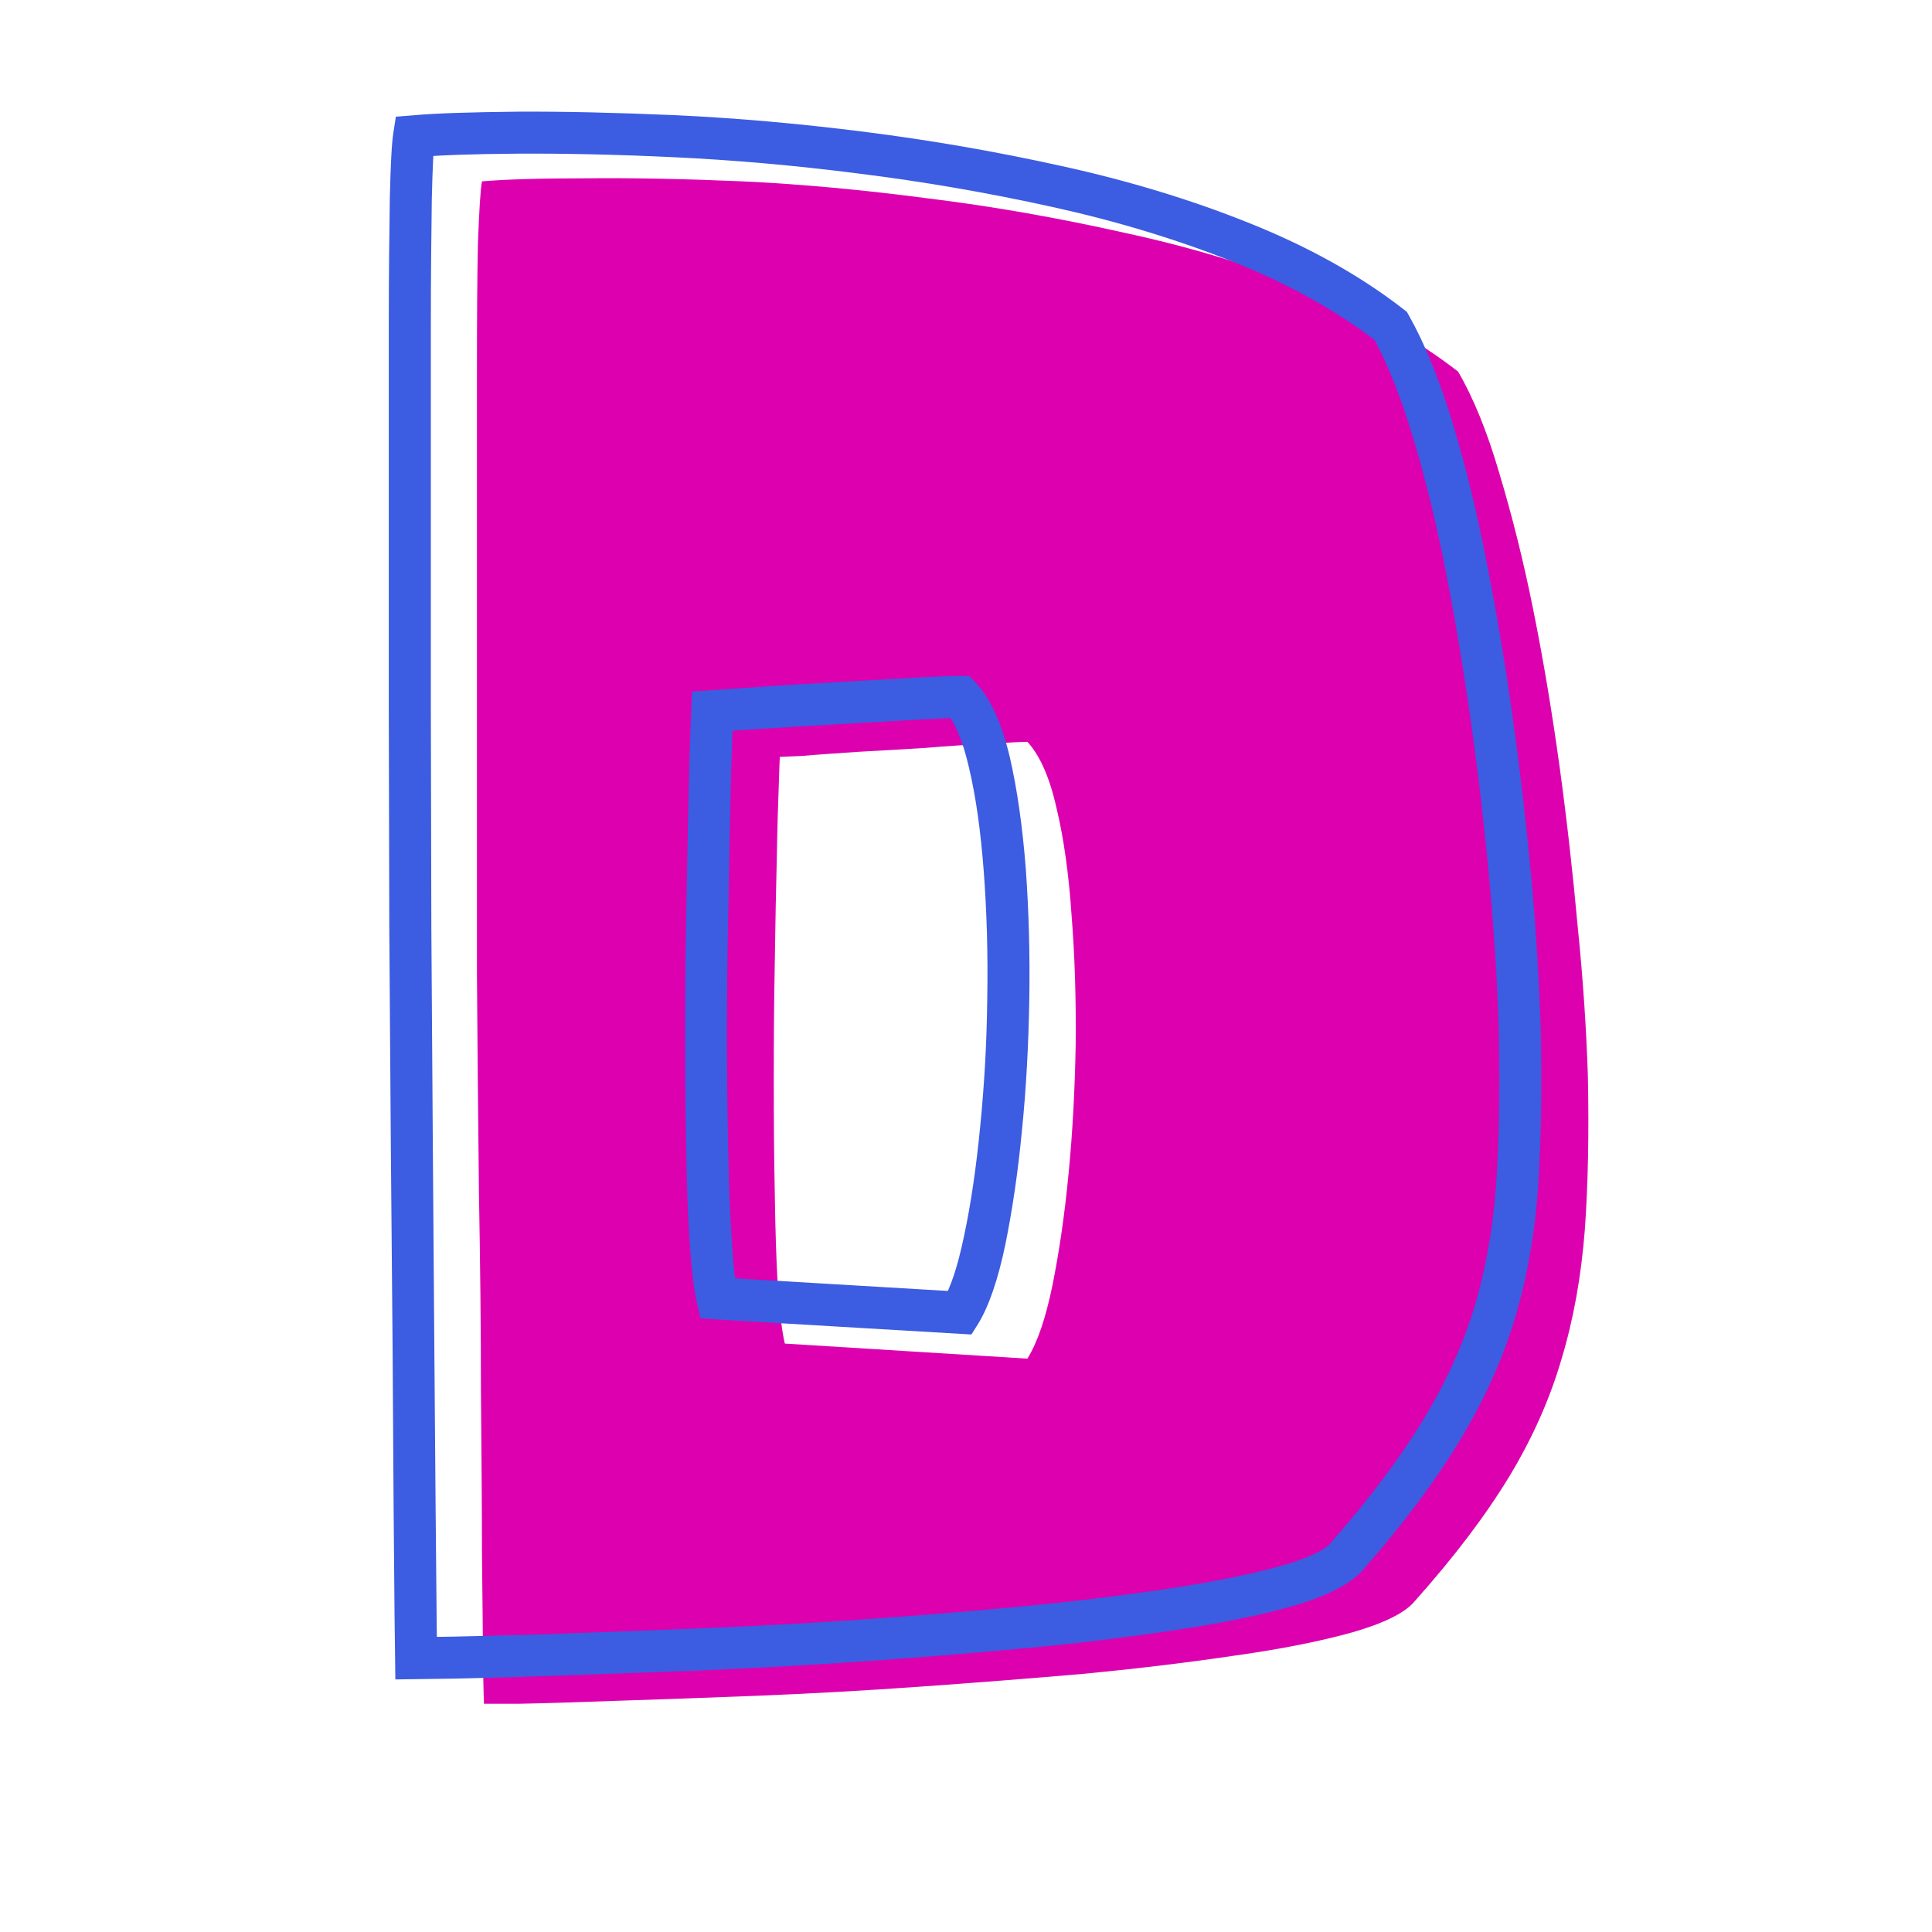 <svg xmlns="http://www.w3.org/2000/svg" xmlns:xlink="http://www.w3.org/1999/xlink" width="40" zoomAndPan="magnify" viewBox="0 0 30 30" height="40" preserveAspectRatio="xMidYMid meet" version="1.2"><defs/><g id="48cfaaf788"><g style="fill:#dd00ae;fill-opacity:1;"><g transform="translate(4.437, 26.644)"><path style="stroke:none" d="M 3.078 -0.188 C 3.078 -0.188 3.07 -0.395 3.062 -0.812 C 3.062 -1.227 3.055 -1.797 3.047 -2.516 C 3.047 -3.242 3.039 -4.086 3.031 -5.047 C 3.031 -6.004 3.02 -7.031 3 -8.125 C 2.988 -9.227 2.977 -10.359 2.969 -11.516 C 2.969 -12.672 2.969 -13.812 2.969 -14.938 C 2.969 -16.062 2.969 -17.129 2.969 -18.141 C 2.969 -19.16 2.969 -20.07 2.969 -20.875 C 2.969 -21.676 2.973 -22.336 2.984 -22.859 C 3.004 -23.379 3.023 -23.703 3.047 -23.828 C 3.41 -23.859 3.945 -23.875 4.656 -23.875 C 5.363 -23.883 6.176 -23.867 7.094 -23.828 C 8.008 -23.785 8.973 -23.695 9.984 -23.562 C 10.992 -23.438 12.004 -23.258 13.016 -23.031 C 14.035 -22.812 14.988 -22.523 15.875 -22.172 C 16.77 -21.816 17.547 -21.383 18.203 -20.875 C 18.441 -20.469 18.656 -19.941 18.844 -19.297 C 19.039 -18.648 19.219 -17.938 19.375 -17.156 C 19.531 -16.383 19.664 -15.578 19.781 -14.734 C 19.895 -13.898 19.988 -13.07 20.062 -12.25 C 20.145 -11.438 20.195 -10.672 20.219 -9.953 C 20.238 -9.055 20.223 -8.254 20.172 -7.547 C 20.117 -6.836 20 -6.172 19.812 -5.547 C 19.633 -4.93 19.363 -4.32 19 -3.719 C 18.633 -3.113 18.145 -2.469 17.531 -1.781 C 17.383 -1.602 17.062 -1.441 16.562 -1.297 C 16.07 -1.16 15.469 -1.039 14.75 -0.938 C 14.039 -0.832 13.266 -0.738 12.422 -0.656 C 11.578 -0.582 10.719 -0.516 9.844 -0.453 C 8.969 -0.391 8.125 -0.344 7.312 -0.312 C 6.508 -0.281 5.785 -0.254 5.141 -0.234 C 4.504 -0.211 4 -0.195 3.625 -0.188 C 3.258 -0.188 3.078 -0.188 3.078 -0.188 Z M 7.75 -5.781 L 11.516 -5.547 C 11.672 -5.797 11.801 -6.176 11.906 -6.688 C 12.008 -7.195 12.094 -7.773 12.156 -8.422 C 12.219 -9.066 12.254 -9.734 12.266 -10.422 C 12.273 -11.117 12.254 -11.785 12.203 -12.422 C 12.16 -13.066 12.082 -13.625 11.969 -14.094 C 11.863 -14.57 11.711 -14.914 11.516 -15.125 C 11.41 -15.125 11.211 -15.113 10.922 -15.094 C 10.629 -15.082 10.301 -15.062 9.938 -15.031 C 9.57 -15.008 9.219 -14.988 8.875 -14.969 C 8.531 -14.945 8.242 -14.926 8.016 -14.906 C 7.785 -14.895 7.672 -14.891 7.672 -14.891 C 7.672 -14.891 7.664 -14.742 7.656 -14.453 C 7.645 -14.172 7.633 -13.789 7.625 -13.312 C 7.613 -12.832 7.602 -12.297 7.594 -11.703 C 7.582 -11.109 7.578 -10.5 7.578 -9.875 C 7.578 -9.258 7.582 -8.672 7.594 -8.109 C 7.602 -7.555 7.617 -7.07 7.641 -6.656 C 7.672 -6.25 7.707 -5.957 7.75 -5.781 Z M 7.75 -5.781 "/></g></g><g style="fill:#3c5ce1;fill-opacity:1;"><g transform="translate(3.389, 25.937)"><path style="stroke:none" d="M 2.746 -0.188 L 2.738 -0.809 L 2.723 -2.52 L 2.707 -5.043 L 2.68 -8.129 L 2.656 -11.52 L 2.648 -14.941 L 2.648 -20.871 C 2.648 -21.672 2.656 -22.336 2.664 -22.855 C 2.676 -23.391 2.695 -23.73 2.719 -23.875 L 2.758 -24.125 L 3.012 -24.145 C 3.391 -24.18 3.938 -24.195 4.652 -24.203 C 5.363 -24.207 6.18 -24.188 7.105 -24.148 C 8.031 -24.105 9.004 -24.02 10.027 -23.891 C 11.047 -23.762 12.07 -23.586 13.094 -23.359 C 14.125 -23.133 15.094 -22.84 16 -22.477 C 16.922 -22.109 17.723 -21.664 18.402 -21.137 L 18.457 -21.094 L 18.488 -21.039 C 18.734 -20.602 18.957 -20.055 19.16 -19.391 C 19.359 -18.738 19.539 -18.016 19.691 -17.227 C 19.848 -16.438 19.984 -15.625 20.102 -14.781 C 20.219 -13.938 20.316 -13.105 20.391 -12.281 C 20.465 -11.457 20.512 -10.684 20.535 -9.953 C 20.555 -9.051 20.543 -8.242 20.496 -7.52 C 20.445 -6.785 20.324 -6.098 20.133 -5.461 C 19.938 -4.816 19.652 -4.184 19.27 -3.555 C 18.895 -2.934 18.398 -2.27 17.781 -1.566 L 17.535 -1.781 L 17.789 -1.574 C 17.594 -1.344 17.219 -1.148 16.66 -0.992 C 16.152 -0.848 15.535 -0.723 14.805 -0.617 C 14.086 -0.508 13.301 -0.414 12.449 -0.336 C 11.605 -0.258 10.742 -0.188 9.863 -0.129 C 8.984 -0.07 8.141 -0.023 7.332 0.008 L 5.16 0.086 C 4.516 0.109 4.008 0.121 3.633 0.129 L 2.75 0.141 Z M 3.398 -0.195 L 3.07 -0.191 L 3.066 -0.516 L 3.625 -0.523 C 3.992 -0.531 4.496 -0.543 5.137 -0.562 L 7.309 -0.645 C 8.109 -0.676 8.949 -0.719 9.82 -0.777 C 10.691 -0.836 11.547 -0.906 12.391 -0.984 C 13.227 -1.062 14 -1.156 14.711 -1.262 C 15.414 -1.367 16.004 -1.484 16.484 -1.617 C 16.914 -1.738 17.18 -1.863 17.285 -1.988 L 17.289 -1.992 L 17.289 -1.996 C 17.883 -2.672 18.355 -3.305 18.711 -3.891 C 19.066 -4.473 19.328 -5.059 19.508 -5.648 C 19.684 -6.238 19.797 -6.879 19.844 -7.562 C 19.891 -8.266 19.902 -9.055 19.883 -9.938 C 19.863 -10.652 19.816 -11.414 19.742 -12.223 C 19.668 -13.035 19.574 -13.855 19.457 -14.691 C 19.34 -15.523 19.207 -16.324 19.055 -17.098 C 18.902 -17.867 18.73 -18.566 18.535 -19.199 C 18.348 -19.816 18.141 -20.324 17.922 -20.719 L 18.203 -20.879 L 18.004 -20.621 C 17.371 -21.109 16.621 -21.527 15.762 -21.871 C 14.887 -22.219 13.949 -22.504 12.953 -22.723 C 11.949 -22.945 10.949 -23.117 9.945 -23.242 C 8.941 -23.371 7.984 -23.453 7.074 -23.496 C 6.164 -23.539 5.355 -23.555 4.656 -23.551 C 3.961 -23.547 3.43 -23.527 3.066 -23.496 L 3.039 -23.82 L 3.359 -23.766 C 3.344 -23.656 3.328 -23.348 3.316 -22.844 C 3.309 -22.324 3.301 -21.668 3.301 -20.871 L 3.301 -14.941 L 3.309 -11.523 L 3.332 -8.133 L 3.355 -5.047 L 3.375 -2.523 L 3.391 -0.816 Z M 7.77 -6.102 L 11.539 -5.879 L 11.52 -5.555 L 11.242 -5.723 C 11.371 -5.934 11.484 -6.277 11.582 -6.75 C 11.688 -7.246 11.77 -7.812 11.832 -8.449 C 11.895 -9.086 11.934 -9.75 11.941 -10.438 C 11.953 -11.121 11.934 -11.777 11.887 -12.402 C 11.84 -13.023 11.766 -13.562 11.656 -14.023 C 11.559 -14.445 11.434 -14.734 11.285 -14.895 L 11.52 -15.117 L 11.52 -14.789 C 11.422 -14.789 11.227 -14.781 10.941 -14.766 L 9.957 -14.711 L 8.891 -14.648 L 8.031 -14.594 L 7.691 -14.57 L 7.668 -14.895 L 7.996 -14.883 L 7.98 -14.453 C 7.969 -14.168 7.957 -13.785 7.949 -13.305 L 7.918 -11.688 C 7.906 -11.098 7.898 -10.496 7.898 -9.883 C 7.898 -9.27 7.906 -8.684 7.918 -8.129 C 7.926 -7.578 7.945 -7.098 7.973 -6.688 C 7.996 -6.293 8.027 -6.012 8.066 -5.852 L 7.75 -5.777 Z M 7.73 -5.449 L 7.488 -5.465 L 7.434 -5.703 C 7.387 -5.898 7.348 -6.215 7.32 -6.645 C 7.293 -7.066 7.273 -7.555 7.266 -8.117 C 7.254 -8.676 7.25 -9.266 7.25 -9.883 C 7.25 -10.5 7.254 -11.105 7.266 -11.703 L 7.297 -13.316 C 7.309 -13.801 7.316 -14.188 7.328 -14.477 L 7.355 -15.199 L 7.992 -15.242 L 8.852 -15.301 L 9.918 -15.363 L 10.906 -15.418 C 11.203 -15.434 11.41 -15.441 11.52 -15.441 L 11.66 -15.441 L 11.758 -15.34 C 11.988 -15.098 12.168 -14.707 12.293 -14.172 C 12.406 -13.68 12.488 -13.105 12.539 -12.453 C 12.586 -11.805 12.605 -11.129 12.594 -10.426 C 12.582 -9.723 12.547 -9.043 12.48 -8.387 C 12.418 -7.727 12.328 -7.137 12.223 -6.617 C 12.109 -6.07 11.969 -5.66 11.801 -5.383 L 11.695 -5.215 Z M 7.73 -5.449 "/></g></g></g></svg>